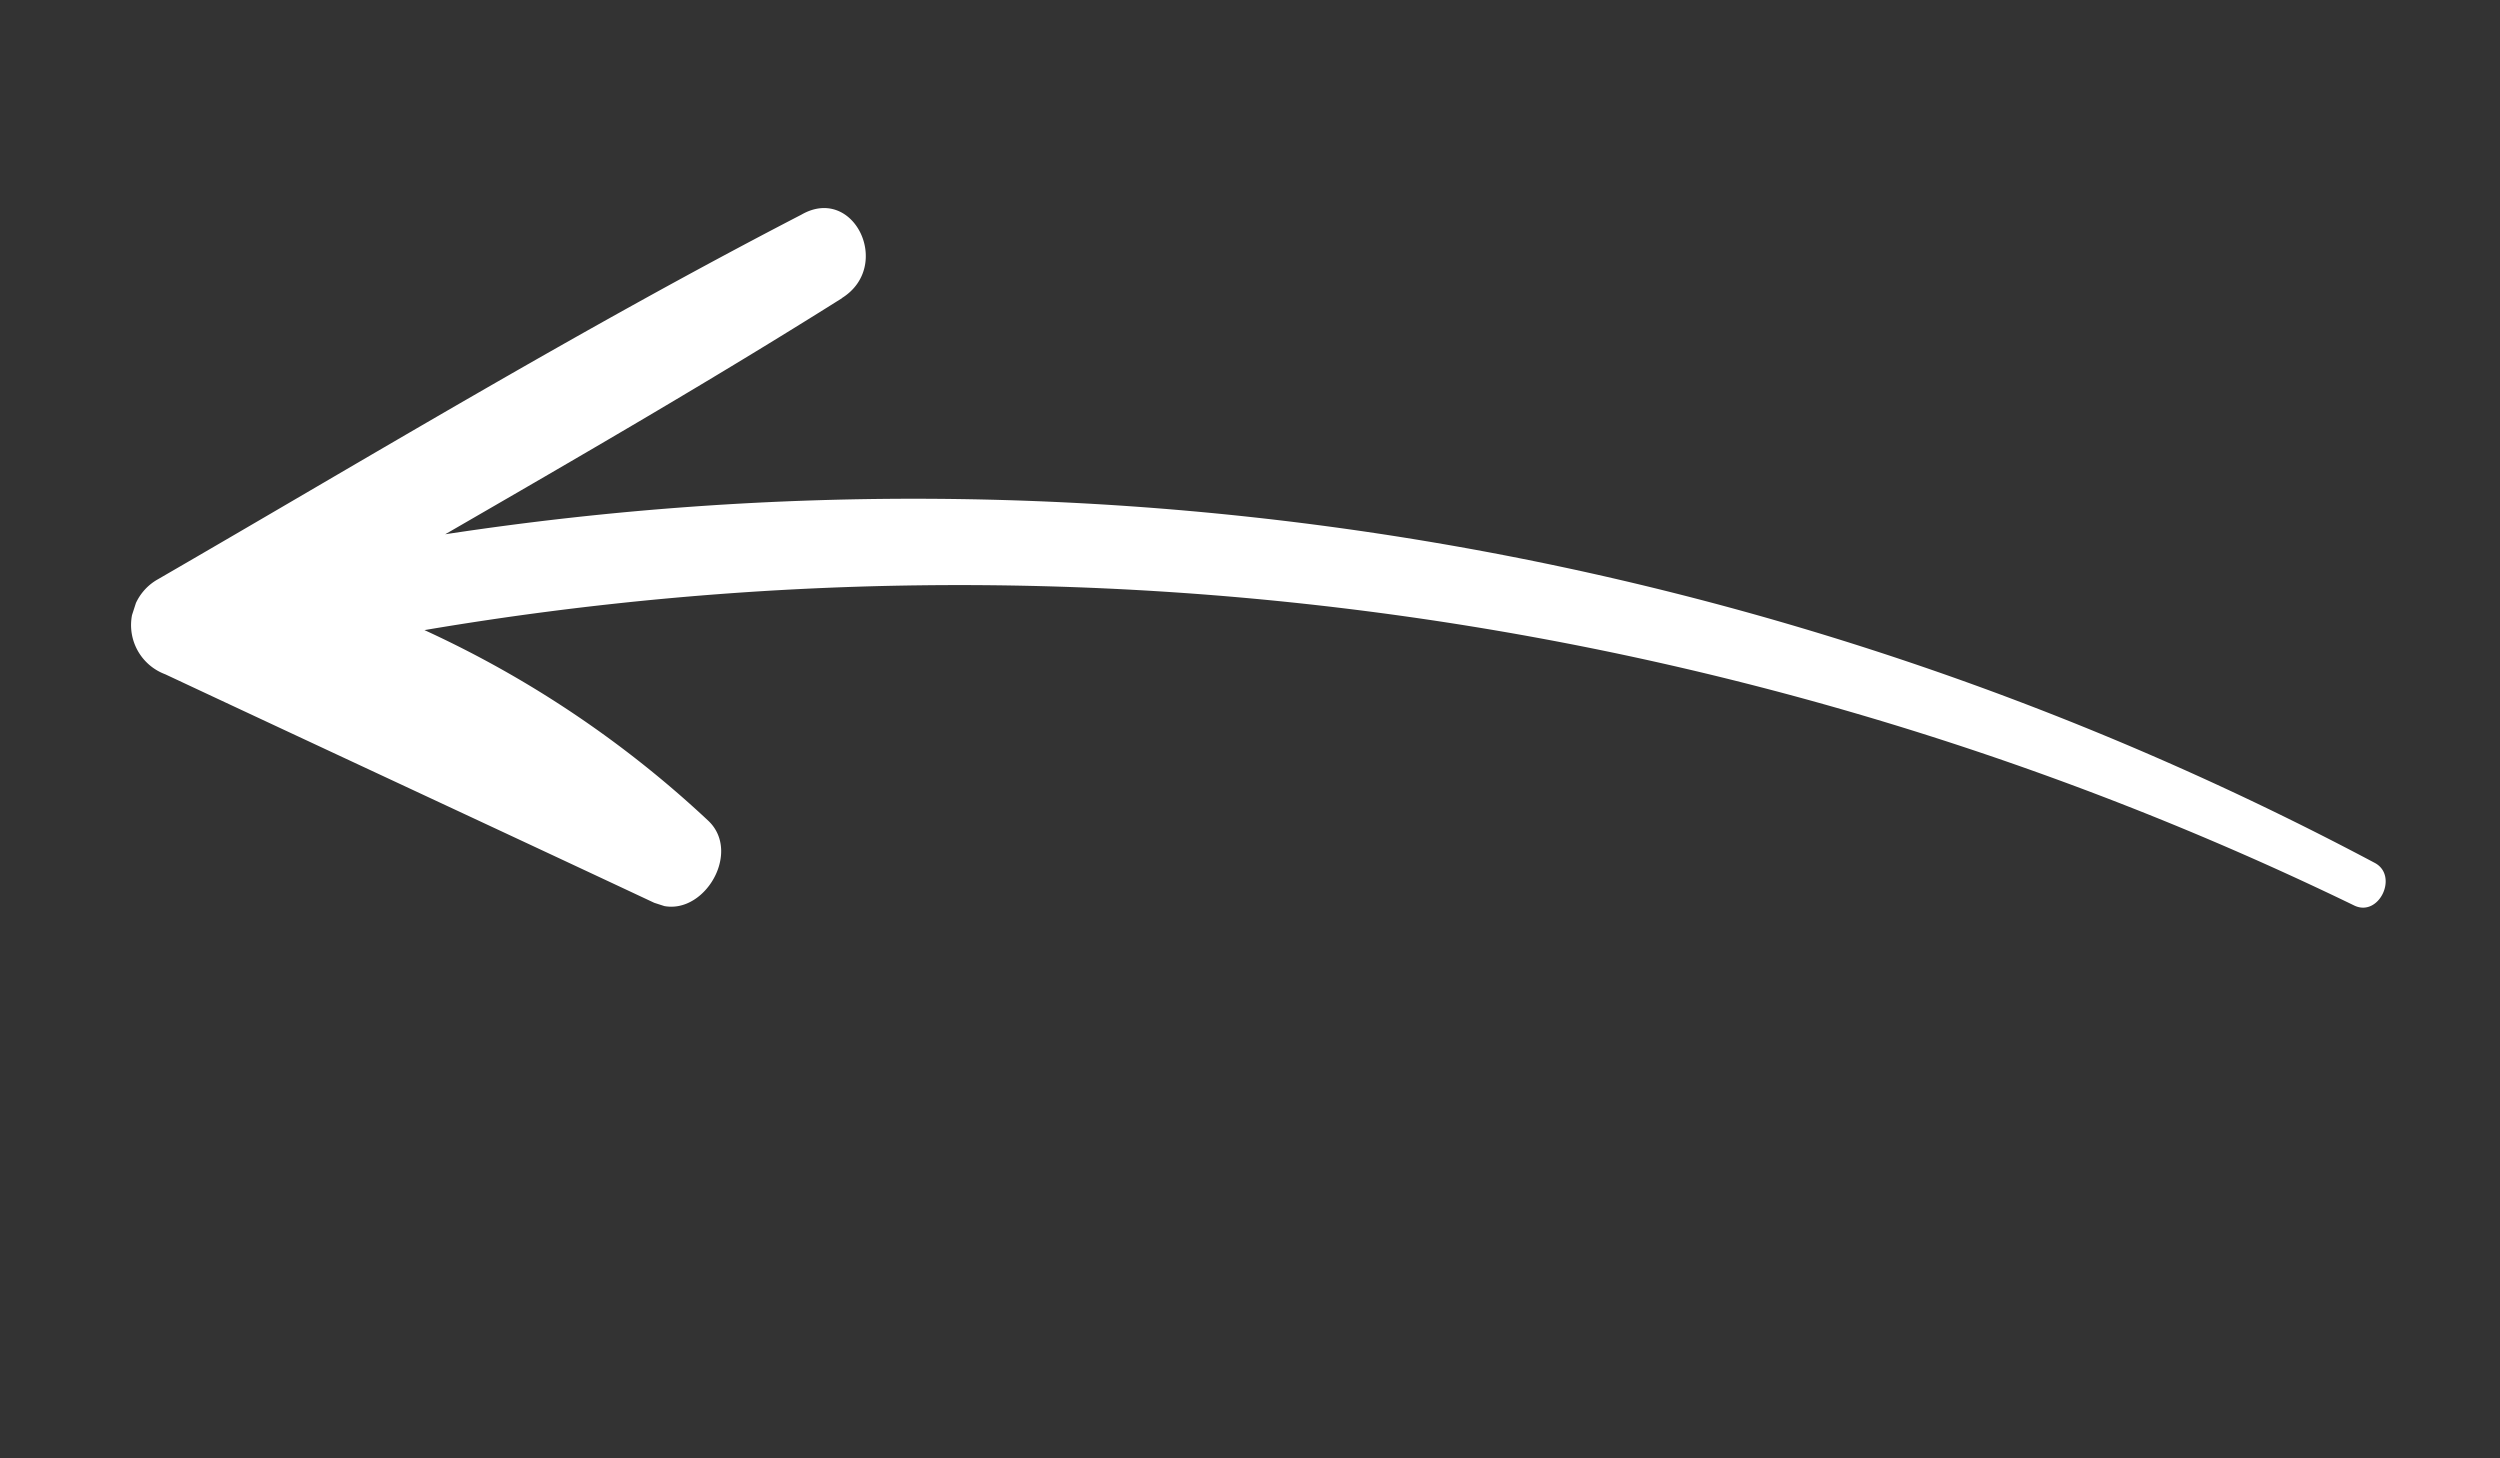 <svg width="24" height="14" fill="none" xmlns="http://www.w3.org/2000/svg"><rect width="100%" height="100%" fill="#333333" stroke="none"/><g clip-path="url(#a)"><path d="M8.084 2.862c-1.25.787-2.53 1.527-3.81 2.267A29.874 29.874 0 0 1 22.8 8.285c.226.123.041.518-.195.41a30.696 30.696 0 0 0-18.53-2.646 10.2 10.2 0 0 1 2.72 1.826c.35.321-.081.995-.514.792-1.56-.732-3.129-1.46-4.695-2.194a.504.504 0 0 1-.07-.912c2.04-1.18 4.063-2.406 6.177-3.5.504-.291.88.493.39.8Z" fill="#fff"/></g><defs><clipPath id="a"><path fill="#fff" transform="scale(1 -1) rotate(72.073 19.935 7.868)" d="M0 0h6.87v21.39H0z"/></clipPath></defs></svg>